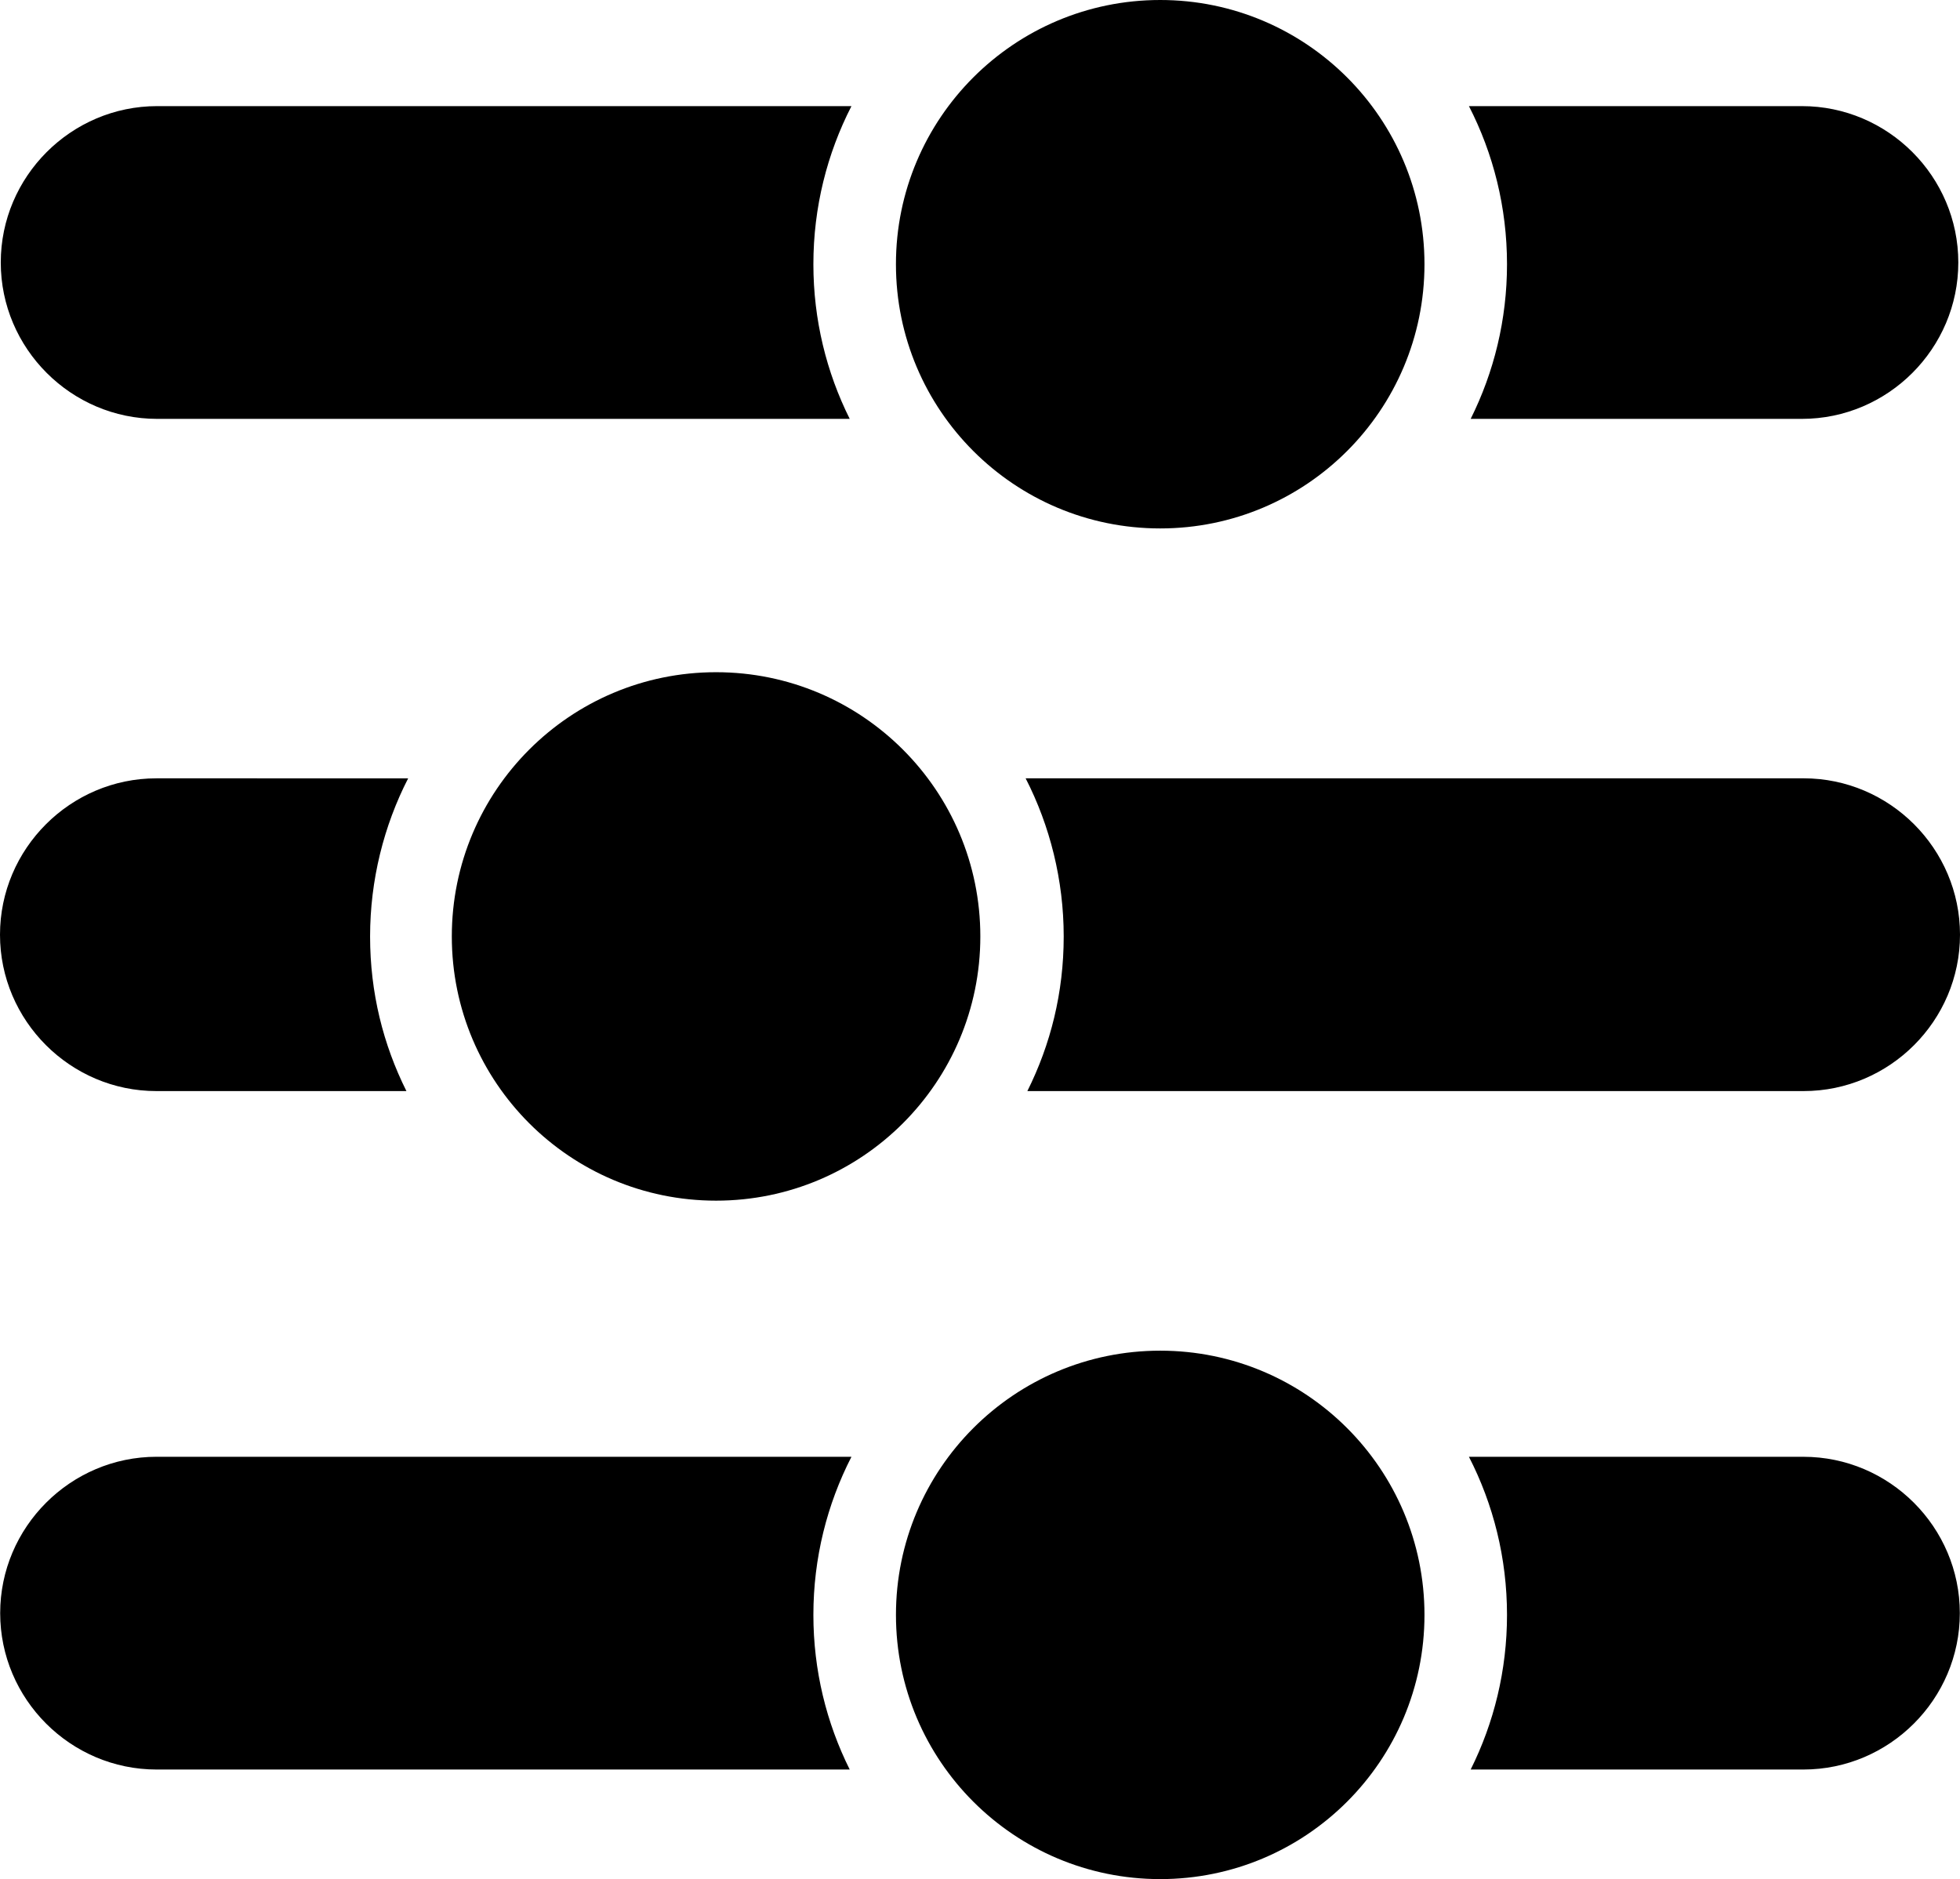 <svg xmlns="http://www.w3.org/2000/svg" xmlns:xlink="http://www.w3.org/1999/xlink" id="Layer_1" x="0px" y="0px" width="122.88px" height="117.824px" viewBox="0 0 122.88 117.824" xml:space="preserve"><g><path fill-rule="evenodd" clip-rule="evenodd" d="M122.774,16.459L122.774,16.459c0,5.393-4.412,9.805-9.805,9.805H92.202 c1.457-2.919,2.278-6.212,2.278-9.697c0-3.571-0.861-6.941-2.387-9.913h20.876C118.362,6.654,122.774,11.066,122.774,16.459 L122.774,16.459z M89.306,101.257c0,9.15-7.418,16.567-16.568,16.567s-16.567-7.417-16.567-16.567 c0-9.149,7.417-16.567,16.567-16.567S89.306,92.107,89.306,101.257L89.306,101.257z M122.869,101.148L122.869,101.148 c0,5.393-4.413,9.805-9.806,9.805H92.202c1.457-2.919,2.278-6.212,2.278-9.696c0-3.571-0.861-6.941-2.387-9.913h20.97 C118.457,91.344,122.869,95.756,122.869,101.148L122.869,101.148z M53.272,110.953H9.816c-5.393,0-9.805-4.412-9.805-9.805l0,0 c0-5.393,4.412-9.805,9.805-9.805h43.565c-1.525,2.972-2.387,6.342-2.387,9.913C50.994,104.741,51.815,108.034,53.272,110.953 L53.272,110.953z M28.326,58.717c0,9.149,7.418,16.567,16.568,16.567c9.149,0,16.567-7.418,16.567-16.567 c0-9.15-7.418-16.568-16.567-16.568C35.744,42.148,28.326,49.566,28.326,58.717L28.326,58.717z M0,58.608L0,58.608 c0,5.393,4.414,9.805,9.805,9.805h15.675c-1.457-2.92-2.278-6.169-2.278-9.696c0-3.528,0.861-6.941,2.387-9.914H9.805 C4.412,48.803,0,53.215,0,58.608L0,58.608z M64.409,68.413h48.666c5.392,0,9.805-4.412,9.805-9.805l0,0 c0-5.394-4.412-9.806-9.805-9.806H64.301c1.525,2.973,2.387,6.386,2.387,9.914C66.688,62.244,65.866,65.493,64.409,68.413 L64.409,68.413z M89.306,16.567c0,9.15-7.418,16.567-16.568,16.567S56.17,25.718,56.17,16.567C56.17,7.417,63.587,0,72.737,0 S89.306,7.417,89.306,16.567L89.306,16.567z M53.272,26.264H9.853c-5.393,0-9.805-4.413-9.805-9.805l0,0 c0-5.393,4.412-9.805,9.805-9.805h43.528c-1.525,2.972-2.387,6.342-2.387,9.913C50.994,20.052,51.815,23.345,53.272,26.264 L53.272,26.264z"></path></g></svg>